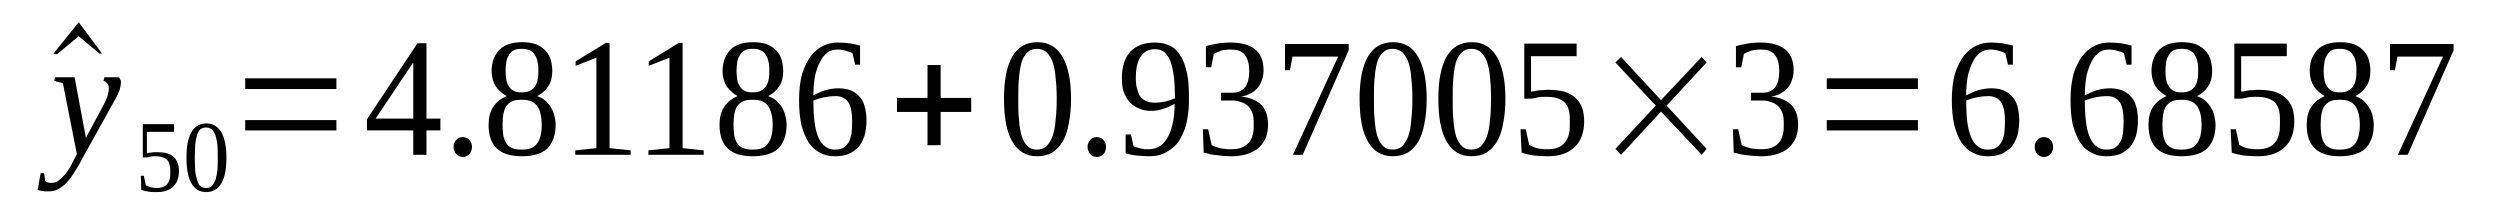 <?xml version='1.0' encoding='UTF-8'?>
<!-- This file was generated by dvisvgm 1.15.1 -->
<svg height='16pt' version='1.1' viewBox='0 -16 188 16' width='188pt' xmlns='http://www.w3.org/2000/svg' xmlns:xlink='http://www.w3.org/1999/xlink'>
<defs>
<clipPath id='clip1'>
<path clip-rule='evenodd' d='M0 -15.996H187.914V-0.027H0V-15.996'/>
</clipPath>
</defs>
<g id='page1'>
<g>
<path clip-path='url(#clip1)' d='M7.676 -11.969H7.48L5.922 -13.273L4.277 -11.914L4.023 -11.969L5.922 -14.328L7.676 -11.969Z' fill-rule='evenodd'/>
<path clip-path='url(#clip1)' d='M4.137 -10.192H5.609L6.461 -5.637L7.82 -8.164C7.934 -8.414 8.047 -8.637 8.102 -8.832C8.16 -9.024 8.187 -9.219 8.187 -9.36C8.187 -9.524 8.129 -9.637 8.074 -9.719C7.988 -9.832 7.902 -9.887 7.789 -9.914L7.848 -10.192H8.953C8.98 -10.164 9.008 -10.11 9.039 -10.024C9.094 -9.969 9.094 -9.887 9.094 -9.805C9.094 -9.664 9.066 -9.496 9.008 -9.274C8.926 -9.055 8.812 -8.774 8.613 -8.442L6.316 -4.305C6.09 -3.887 5.894 -3.5 5.664 -3.164C5.469 -2.832 5.269 -2.555 5.07 -2.332C4.871 -2.11 4.644 -1.918 4.418 -1.805C4.223 -1.668 3.965 -1.61 3.684 -1.61C3.598 -1.61 3.512 -1.61 3.43 -1.61C3.371 -1.61 3.285 -1.61 3.23 -1.637C3.172 -1.637 3.09 -1.637 3.031 -1.668C2.977 -1.668 2.918 -1.695 2.832 -1.723L3.059 -2.973H3.316L3.398 -2.387C3.484 -2.278 3.656 -2.25 3.883 -2.25C4.051 -2.25 4.191 -2.278 4.363 -2.387C4.504 -2.5 4.676 -2.637 4.816 -2.805C4.957 -2.945 5.07 -3.137 5.211 -3.332C5.324 -3.528 5.437 -3.723 5.523 -3.914L5.781 -4.414L4.73 -9.746L4.078 -9.914L4.137 -10.192Z' fill-rule='evenodd'/>
<path clip-path='url(#clip1)' d='M11.844 -4.555C12.125 -4.555 12.351 -4.528 12.551 -4.473C12.75 -4.414 12.918 -4.332 13.031 -4.223C13.172 -4.11 13.285 -3.942 13.344 -3.778C13.43 -3.582 13.457 -3.387 13.457 -3.11C13.457 -2.887 13.43 -2.664 13.344 -2.473C13.285 -2.278 13.172 -2.11 13.031 -1.973C12.918 -1.86 12.75 -1.75 12.523 -1.668C12.324 -1.582 12.07 -1.555 11.785 -1.555C11.586 -1.555 11.387 -1.555 11.191 -1.582C10.992 -1.61 10.793 -1.668 10.625 -1.723L10.594 -2.778H10.82L10.965 -2.055C11.02 -2.055 11.047 -2.028 11.133 -2C11.191 -1.973 11.246 -1.945 11.305 -1.918C11.387 -1.918 11.445 -1.887 11.531 -1.887C11.617 -1.86 11.672 -1.86 11.758 -1.86C11.957 -1.86 12.125 -1.887 12.266 -1.945C12.41 -2 12.523 -2.082 12.605 -2.195C12.691 -2.305 12.719 -2.445 12.777 -2.582C12.805 -2.75 12.805 -2.914 12.805 -3.082C12.805 -3.278 12.805 -3.445 12.75 -3.582C12.719 -3.75 12.664 -3.86 12.578 -3.973C12.492 -4.055 12.379 -4.137 12.238 -4.164C12.098 -4.223 11.926 -4.25 11.699 -4.25C11.559 -4.25 11.445 -4.25 11.332 -4.223C11.219 -4.192 11.133 -4.164 11.078 -4.164H10.738V-6.664H13.09V-6.082H11.047V-4.473C11.105 -4.473 11.133 -4.5 11.191 -4.5C11.246 -4.528 11.305 -4.528 11.359 -4.528C11.418 -4.528 11.504 -4.555 11.586 -4.555C11.672 -4.555 11.758 -4.555 11.844 -4.555Z' fill-rule='evenodd'/>
<path clip-path='url(#clip1)' d='M17.027 -4.164C17.027 -3.75 16.996 -3.36 16.941 -3.055C16.883 -2.723 16.77 -2.445 16.656 -2.223C16.516 -2 16.375 -1.832 16.176 -1.723C15.976 -1.61 15.75 -1.555 15.496 -1.555C15.016 -1.555 14.648 -1.778 14.391 -2.223C14.137 -2.664 14.023 -3.305 14.023 -4.164C14.023 -5 14.137 -5.61 14.391 -6.055C14.648 -6.5 15.016 -6.719 15.523 -6.719C16.008 -6.719 16.375 -6.5 16.629 -6.082C16.883 -5.637 17.027 -5 17.027 -4.164ZM16.375 -4.164C16.375 -4.528 16.375 -4.832 16.348 -5.11C16.316 -5.387 16.262 -5.637 16.203 -5.832C16.121 -6.028 16.035 -6.164 15.922 -6.278C15.809 -6.36 15.668 -6.414 15.496 -6.414C15.328 -6.414 15.184 -6.36 15.07 -6.278C14.957 -6.164 14.875 -6.028 14.816 -5.832C14.762 -5.637 14.703 -5.387 14.676 -5.11C14.676 -4.832 14.648 -4.528 14.648 -4.164C14.648 -3.805 14.676 -3.473 14.676 -3.195C14.703 -2.914 14.762 -2.664 14.816 -2.473C14.875 -2.278 14.957 -2.11 15.07 -2C15.184 -1.918 15.328 -1.86 15.496 -1.86C15.668 -1.86 15.809 -1.918 15.922 -2C16.035 -2.11 16.121 -2.278 16.203 -2.473C16.262 -2.664 16.316 -2.914 16.348 -3.195C16.375 -3.473 16.375 -3.805 16.375 -4.164Z' fill-rule='evenodd'/>
<path clip-path='url(#clip1)' d='M18.441 -6.192V-6.969H25.297V-6.192H18.441ZM18.441 -9.305V-10.11H25.297V-9.305H18.441Z' fill-rule='evenodd'/>
<path clip-path='url(#clip1)' d='M32.07 -6.192V-4.36H31.078V-6.192H27.594V-7.028L31.391 -12.746H32.07V-7.082H33.117V-6.192H32.07ZM31.078 -11.274H31.051L28.246 -7.082H31.078V-11.274Z' fill-rule='evenodd'/>
<path clip-path='url(#clip1)' d='M35.496 -4.942C35.496 -4.832 35.469 -4.75 35.441 -4.664C35.414 -4.555 35.355 -4.473 35.301 -4.414C35.242 -4.332 35.156 -4.305 35.074 -4.25C34.988 -4.223 34.902 -4.192 34.789 -4.192C34.703 -4.192 34.621 -4.223 34.535 -4.25C34.449 -4.305 34.363 -4.332 34.309 -4.414C34.25 -4.473 34.195 -4.555 34.164 -4.664C34.109 -4.75 34.109 -4.832 34.109 -4.942C34.109 -5.055 34.109 -5.137 34.164 -5.25C34.195 -5.332 34.25 -5.414 34.309 -5.469C34.363 -5.555 34.449 -5.61 34.535 -5.637C34.621 -5.664 34.703 -5.692 34.789 -5.692C34.902 -5.692 34.988 -5.664 35.074 -5.637C35.156 -5.61 35.242 -5.555 35.301 -5.469C35.355 -5.414 35.414 -5.332 35.441 -5.25C35.469 -5.137 35.496 -5.055 35.496 -4.942Z' fill-rule='evenodd'/>
<path clip-path='url(#clip1)' d='M41.531 -10.664C41.531 -10.219 41.445 -9.832 41.219 -9.496C41.023 -9.192 40.738 -8.942 40.398 -8.774C40.598 -8.692 40.797 -8.61 40.965 -8.469C41.137 -8.332 41.277 -8.164 41.391 -7.996C41.504 -7.805 41.617 -7.61 41.672 -7.387C41.73 -7.137 41.785 -6.887 41.785 -6.61C41.785 -5.832 41.559 -5.25 41.164 -4.832C40.738 -4.442 40.086 -4.25 39.238 -4.25C38.387 -4.25 37.766 -4.442 37.367 -4.832C36.941 -5.223 36.742 -5.832 36.742 -6.61C36.742 -7.164 36.855 -7.637 37.113 -7.996C37.367 -8.36 37.707 -8.61 38.105 -8.774C37.793 -8.942 37.508 -9.192 37.281 -9.496C37.082 -9.832 36.969 -10.219 36.969 -10.664C36.969 -10.996 37.027 -11.301 37.113 -11.551C37.227 -11.828 37.367 -12.051 37.539 -12.246C37.734 -12.442 37.961 -12.578 38.273 -12.692C38.559 -12.774 38.898 -12.828 39.266 -12.828S39.973 -12.774 40.258 -12.692C40.539 -12.578 40.766 -12.442 40.965 -12.246S41.305 -11.828 41.391 -11.578C41.477 -11.301 41.531 -10.996 41.531 -10.664ZM40.738 -6.61C40.738 -6.914 40.711 -7.192 40.652 -7.414C40.598 -7.664 40.512 -7.86 40.398 -8.028C40.285 -8.164 40.145 -8.305 39.945 -8.387C39.746 -8.469 39.492 -8.496 39.238 -8.496C38.926 -8.496 38.699 -8.469 38.527 -8.387C38.332 -8.305 38.188 -8.164 38.074 -8.028C37.961 -7.86 37.906 -7.664 37.848 -7.414C37.82 -7.192 37.793 -6.914 37.793 -6.61C37.793 -6.305 37.82 -6.055 37.848 -5.805C37.906 -5.582 37.961 -5.387 38.074 -5.223C38.188 -5.055 38.332 -4.942 38.527 -4.86C38.699 -4.778 38.926 -4.75 39.238 -4.75C39.492 -4.75 39.746 -4.778 39.945 -4.86C40.145 -4.942 40.285 -5.055 40.398 -5.223C40.512 -5.387 40.598 -5.582 40.652 -5.805C40.711 -6.055 40.738 -6.305 40.738 -6.61ZM40.484 -10.664C40.484 -10.914 40.484 -11.137 40.426 -11.332C40.398 -11.551 40.312 -11.719 40.23 -11.86C40.145 -12.024 40.004 -12.137 39.832 -12.219C39.66 -12.301 39.465 -12.328 39.238 -12.328C38.98 -12.328 38.785 -12.301 38.641 -12.219C38.473 -12.137 38.359 -12.024 38.273 -11.86C38.188 -11.719 38.105 -11.551 38.074 -11.332C38.047 -11.137 38.02 -10.914 38.02 -10.664C38.02 -10.414 38.047 -10.192 38.074 -9.996C38.105 -9.805 38.188 -9.637 38.273 -9.496C38.359 -9.36 38.473 -9.246 38.641 -9.164C38.785 -9.082 38.98 -9.055 39.238 -9.055C39.465 -9.055 39.66 -9.082 39.832 -9.164C40.004 -9.246 40.145 -9.36 40.23 -9.496C40.312 -9.637 40.398 -9.805 40.426 -9.996C40.484 -10.192 40.484 -10.414 40.484 -10.664Z' fill-rule='evenodd'/>
<path clip-path='url(#clip1)' d='M45.84 -4.86L47.426 -4.692V-4.36H43.262V-4.692L44.848 -4.86V-11.664L43.289 -11.051V-11.387L45.555 -12.774H45.84V-4.86Z' fill-rule='evenodd'/>
<path clip-path='url(#clip1)' d='M51.332 -4.86L52.922 -4.692V-4.36H48.758V-4.692L50.344 -4.86V-11.664L48.785 -11.051V-11.387L51.051 -12.774H51.332V-4.86Z' fill-rule='evenodd'/>
<path clip-path='url(#clip1)' d='M58.898 -10.664C58.898 -10.219 58.812 -9.832 58.586 -9.496C58.387 -9.192 58.105 -8.942 57.766 -8.774C57.965 -8.692 58.16 -8.61 58.332 -8.469C58.5 -8.332 58.645 -8.164 58.758 -7.996C58.871 -7.805 58.984 -7.61 59.039 -7.387C59.098 -7.137 59.152 -6.887 59.152 -6.61C59.152 -5.832 58.926 -5.25 58.531 -4.832C58.105 -4.442 57.453 -4.25 56.602 -4.25C55.754 -4.25 55.129 -4.442 54.734 -4.832C54.309 -5.223 54.109 -5.832 54.109 -6.61C54.109 -7.164 54.223 -7.637 54.48 -7.996C54.734 -8.36 55.074 -8.61 55.469 -8.774C55.16 -8.942 54.875 -9.192 54.648 -9.496C54.449 -9.832 54.336 -10.219 54.336 -10.664C54.336 -10.996 54.395 -11.301 54.48 -11.551C54.594 -11.828 54.734 -12.051 54.902 -12.246C55.102 -12.442 55.328 -12.578 55.641 -12.692C55.922 -12.774 56.262 -12.828 56.633 -12.828C57 -12.828 57.34 -12.774 57.625 -12.692C57.906 -12.578 58.133 -12.442 58.332 -12.246C58.531 -12.051 58.672 -11.828 58.758 -11.578C58.84 -11.301 58.898 -10.996 58.898 -10.664ZM58.105 -6.61C58.105 -6.914 58.078 -7.192 58.02 -7.414C57.965 -7.664 57.879 -7.86 57.766 -8.028C57.652 -8.164 57.512 -8.305 57.312 -8.387S56.859 -8.496 56.602 -8.496C56.293 -8.496 56.066 -8.469 55.895 -8.387C55.695 -8.305 55.555 -8.164 55.441 -8.028C55.328 -7.86 55.273 -7.664 55.215 -7.414C55.188 -7.192 55.16 -6.914 55.16 -6.61C55.16 -6.305 55.188 -6.055 55.215 -5.805C55.273 -5.582 55.328 -5.387 55.441 -5.223C55.555 -5.055 55.695 -4.942 55.895 -4.86C56.066 -4.778 56.293 -4.75 56.602 -4.75C56.859 -4.75 57.113 -4.778 57.312 -4.86C57.512 -4.942 57.652 -5.055 57.766 -5.223C57.879 -5.387 57.965 -5.582 58.02 -5.805C58.078 -6.055 58.105 -6.305 58.105 -6.61ZM57.852 -10.664C57.852 -10.914 57.852 -11.137 57.793 -11.332C57.766 -11.551 57.68 -11.719 57.594 -11.86C57.512 -12.024 57.367 -12.137 57.199 -12.219C57.027 -12.301 56.828 -12.328 56.602 -12.328C56.347 -12.328 56.148 -12.301 56.008 -12.219C55.84 -12.137 55.727 -12.024 55.641 -11.86C55.555 -11.719 55.469 -11.551 55.441 -11.332C55.414 -11.137 55.387 -10.914 55.387 -10.664C55.387 -10.414 55.414 -10.192 55.441 -9.996C55.469 -9.805 55.555 -9.637 55.641 -9.496C55.727 -9.36 55.84 -9.246 56.008 -9.164C56.148 -9.082 56.347 -9.055 56.602 -9.055C56.828 -9.055 57.027 -9.082 57.199 -9.164C57.367 -9.246 57.512 -9.36 57.594 -9.496C57.68 -9.637 57.766 -9.805 57.793 -9.996C57.852 -10.192 57.852 -10.414 57.852 -10.664Z' fill-rule='evenodd'/>
<path clip-path='url(#clip1)' d='M65.16 -6.942C65.16 -6.528 65.102 -6.137 65.016 -5.805C64.902 -5.469 64.762 -5.192 64.562 -4.942C64.336 -4.723 64.109 -4.555 63.801 -4.414C63.516 -4.305 63.176 -4.25 62.777 -4.25C62.355 -4.25 61.984 -4.332 61.645 -4.528C61.305 -4.692 61.023 -4.973 60.797 -5.305C60.57 -5.664 60.398 -6.11 60.258 -6.637C60.145 -7.164 60.09 -7.778 60.09 -8.496C60.09 -9.246 60.172 -9.887 60.316 -10.442C60.484 -10.969 60.711 -11.414 60.965 -11.774C61.25 -12.137 61.562 -12.387 61.902 -12.551C62.242 -12.719 62.609 -12.801 63.008 -12.801C63.289 -12.801 63.574 -12.774 63.883 -12.746C64.168 -12.692 64.449 -12.637 64.676 -12.578V-11.137H64.308L64.109 -11.996C64.027 -12.051 63.941 -12.078 63.855 -12.11C63.769 -12.137 63.688 -12.164 63.574 -12.192C63.488 -12.219 63.375 -12.246 63.289 -12.246C63.176 -12.274 63.09 -12.274 63.008 -12.274C62.723 -12.274 62.469 -12.219 62.27 -12.078C62.043 -11.914 61.844 -11.719 61.703 -11.414C61.531 -11.137 61.418 -10.774 61.305 -10.36C61.222 -9.914 61.164 -9.414 61.164 -8.832C61.449 -8.969 61.73 -9.11 62.07 -9.219C62.41 -9.305 62.723 -9.36 63.062 -9.36C63.375 -9.36 63.688 -9.305 63.941 -9.219C64.195 -9.11 64.422 -8.969 64.594 -8.774C64.789 -8.582 64.933 -8.332 65.016 -8.028C65.102 -7.719 65.16 -7.36 65.16 -6.942ZM62.75 -4.75C63.008 -4.75 63.203 -4.778 63.375 -4.86C63.543 -4.973 63.688 -5.082 63.801 -5.278C63.914 -5.442 63.969 -5.664 64.027 -5.914C64.055 -6.192 64.082 -6.5 64.082 -6.832C64.082 -7.528 63.996 -7.996 63.801 -8.305C63.602 -8.61 63.262 -8.774 62.836 -8.774C62.582 -8.774 62.297 -8.746 62.016 -8.692C61.73 -8.637 61.449 -8.555 61.164 -8.442C61.164 -7.86 61.191 -7.332 61.25 -6.86C61.305 -6.414 61.391 -6.028 61.531 -5.692C61.676 -5.387 61.816 -5.137 62.043 -5C62.242 -4.832 62.469 -4.75 62.75 -4.75Z' fill-rule='evenodd'/>
<path clip-path='url(#clip1)' d='M69.75 -5.082V-7.582H67.453V-8.637H69.75V-11.11H70.738V-8.637H73.035V-7.582H70.738V-5.082H69.75Z' fill-rule='evenodd'/>
<path clip-path='url(#clip1)' d='M80.543 -8.582C80.543 -7.887 80.484 -7.246 80.371 -6.719C80.289 -6.192 80.117 -5.719 79.918 -5.36C79.691 -5 79.437 -4.723 79.125 -4.528C78.785 -4.332 78.418 -4.25 77.992 -4.25C77.172 -4.25 76.547 -4.61 76.121 -5.36C75.699 -6.082 75.5 -7.164 75.5 -8.582C75.5 -9.942 75.699 -10.996 76.121 -11.746C76.547 -12.469 77.172 -12.828 78.019 -12.828C78.844 -12.828 79.465 -12.469 79.891 -11.746C80.316 -11.024 80.543 -9.969 80.543 -8.582ZM79.465 -8.582C79.465 -9.164 79.437 -9.692 79.379 -10.164C79.352 -10.637 79.266 -11.024 79.152 -11.36C79.039 -11.664 78.871 -11.914 78.699 -12.078C78.504 -12.246 78.246 -12.328 77.992 -12.328C77.68 -12.328 77.453 -12.246 77.285 -12.078C77.086 -11.914 76.945 -11.664 76.832 -11.36C76.746 -11.024 76.66 -10.637 76.633 -10.164C76.574 -9.692 76.574 -9.164 76.574 -8.582C76.574 -7.969 76.574 -7.442 76.633 -6.969C76.66 -6.5 76.746 -6.082 76.832 -5.75C76.945 -5.442 77.086 -5.192 77.285 -5C77.453 -4.832 77.68 -4.75 77.992 -4.75C78.246 -4.75 78.504 -4.832 78.699 -5C78.871 -5.192 79.039 -5.442 79.152 -5.75C79.266 -6.082 79.352 -6.5 79.379 -6.969C79.437 -7.442 79.465 -7.969 79.465 -8.582Z' fill-rule='evenodd'/>
<path clip-path='url(#clip1)' d='M83.176 -4.942C83.176 -4.832 83.148 -4.75 83.121 -4.664C83.094 -4.555 83.035 -4.473 82.98 -4.414C82.922 -4.332 82.836 -4.305 82.75 -4.25C82.668 -4.223 82.582 -4.192 82.469 -4.192C82.383 -4.192 82.297 -4.223 82.215 -4.25C82.129 -4.305 82.043 -4.332 81.988 -4.414C81.93 -4.473 81.875 -4.555 81.844 -4.664C81.789 -4.75 81.789 -4.832 81.789 -4.942C81.789 -5.055 81.789 -5.137 81.844 -5.25C81.875 -5.332 81.93 -5.414 81.988 -5.469C82.043 -5.555 82.129 -5.61 82.215 -5.637C82.297 -5.664 82.383 -5.692 82.469 -5.692C82.582 -5.692 82.668 -5.664 82.75 -5.637C82.836 -5.61 82.922 -5.555 82.98 -5.469C83.035 -5.414 83.094 -5.332 83.121 -5.25C83.148 -5.137 83.176 -5.055 83.176 -4.942Z' fill-rule='evenodd'/>
<path clip-path='url(#clip1)' d='M84.367 -10.164C84.367 -10.582 84.422 -10.969 84.535 -11.301C84.648 -11.637 84.82 -11.914 85.019 -12.137C85.246 -12.36 85.5 -12.524 85.812 -12.637C86.125 -12.746 86.465 -12.801 86.859 -12.801C87.285 -12.801 87.68 -12.719 87.992 -12.551C88.332 -12.387 88.59 -12.137 88.785 -11.774C89.012 -11.442 89.156 -10.996 89.269 -10.469C89.383 -9.942 89.41 -9.305 89.41 -8.555C89.41 -8.028 89.383 -7.555 89.297 -7.137C89.238 -6.719 89.125 -6.332 88.984 -6.028C88.844 -5.692 88.703 -5.442 88.504 -5.192C88.305 -4.973 88.105 -4.805 87.879 -4.664C87.652 -4.5 87.426 -4.414 87.172 -4.332C86.918 -4.278 86.66 -4.25 86.406 -4.25C86.066 -4.25 85.754 -4.278 85.473 -4.305C85.187 -4.332 84.934 -4.387 84.648 -4.473V-5.887H85.047L85.246 -5C85.301 -4.973 85.387 -4.942 85.5 -4.914C85.586 -4.887 85.672 -4.86 85.785 -4.832C85.867 -4.805 85.98 -4.805 86.066 -4.778C86.18 -4.778 86.266 -4.778 86.379 -4.778C86.633 -4.778 86.887 -4.832 87.113 -4.942C87.371 -5.082 87.566 -5.278 87.738 -5.555C87.906 -5.805 88.051 -6.164 88.164 -6.61C88.277 -7.055 88.332 -7.582 88.332 -8.192C88.078 -8.055 87.824 -7.914 87.512 -7.832C87.227 -7.719 86.887 -7.664 86.547 -7.664C86.238 -7.664 85.926 -7.719 85.672 -7.832C85.387 -7.942 85.16 -8.11 84.961 -8.305C84.762 -8.524 84.621 -8.774 84.508 -9.082C84.394 -9.387 84.367 -9.746 84.367 -10.164ZM86.859 -12.301C86.379 -12.301 86.012 -12.11 85.785 -11.746C85.527 -11.387 85.414 -10.832 85.414 -10.137C85.414 -9.805 85.441 -9.496 85.527 -9.274C85.586 -9.024 85.672 -8.832 85.785 -8.692C85.926 -8.555 86.066 -8.442 86.238 -8.387C86.406 -8.305 86.605 -8.278 86.832 -8.278C87.086 -8.278 87.34 -8.305 87.598 -8.36C87.852 -8.414 88.105 -8.496 88.359 -8.61C88.359 -9.219 88.332 -9.746 88.277 -10.219C88.219 -10.692 88.133 -11.051 88.019 -11.387C87.906 -11.692 87.738 -11.914 87.566 -12.078C87.371 -12.219 87.144 -12.301 86.859 -12.301Z' fill-rule='evenodd'/>
<path clip-path='url(#clip1)' d='M95.359 -6.637C95.359 -6.278 95.301 -5.942 95.188 -5.637C95.047 -5.332 94.879 -5.082 94.652 -4.887C94.394 -4.664 94.113 -4.528 93.773 -4.414C93.433 -4.305 93.035 -4.25 92.609 -4.25C92.215 -4.25 91.848 -4.278 91.508 -4.332C91.137 -4.36 90.824 -4.442 90.516 -4.528L90.457 -6.278H90.855L91.109 -5.11C91.164 -5.055 91.25 -5.028 91.363 -4.973C91.477 -4.942 91.621 -4.887 91.734 -4.86C91.875 -4.832 91.988 -4.805 92.129 -4.805C92.269 -4.778 92.414 -4.778 92.527 -4.778C92.867 -4.778 93.176 -4.805 93.402 -4.914C93.629 -5 93.801 -5.137 93.941 -5.305C94.082 -5.5 94.168 -5.692 94.227 -5.942C94.281 -6.164 94.281 -6.442 94.281 -6.719C94.281 -7.055 94.254 -7.332 94.168 -7.528C94.082 -7.746 93.969 -7.914 93.828 -8.055C93.66 -8.192 93.488 -8.278 93.289 -8.332C93.094 -8.414 92.894 -8.442 92.668 -8.442H91.816V-9.024H92.668C93.094 -9.024 93.402 -9.164 93.629 -9.442C93.828 -9.692 93.941 -10.11 93.941 -10.664C93.941 -10.914 93.914 -11.164 93.855 -11.36C93.801 -11.578 93.715 -11.746 93.602 -11.887C93.488 -12.024 93.348 -12.11 93.176 -12.192C93.008 -12.246 92.781 -12.274 92.527 -12.274C92.414 -12.274 92.269 -12.274 92.156 -12.246C92.043 -12.246 91.93 -12.219 91.816 -12.192C91.734 -12.137 91.621 -12.11 91.535 -12.078C91.422 -12.024 91.363 -11.996 91.277 -11.942L91.082 -10.942H90.684V-12.524C90.824 -12.578 90.969 -12.61 91.109 -12.637C91.25 -12.664 91.394 -12.692 91.535 -12.719C91.676 -12.746 91.816 -12.774 91.988 -12.774C92.156 -12.801 92.328 -12.801 92.527 -12.801C93.32 -12.801 93.941 -12.637 94.367 -12.301C94.793 -11.969 95.019 -11.442 95.019 -10.746C95.019 -10.496 94.992 -10.246 94.906 -10.024C94.848 -9.805 94.734 -9.61 94.594 -9.414C94.453 -9.246 94.281 -9.11 94.082 -8.996C93.855 -8.86 93.602 -8.774 93.32 -8.746C94.027 -8.664 94.539 -8.442 94.879 -8.082C95.188 -7.746 95.359 -7.246 95.359 -6.637Z' fill-rule='evenodd'/>
<path clip-path='url(#clip1)' d='M97 -10.719H96.633V-12.692H101.422V-12.219L97.965 -4.36H97.23L100.629 -11.746H97.199L97 -10.719Z' fill-rule='evenodd'/>
<path clip-path='url(#clip1)' d='M107.285 -8.582C107.285 -7.887 107.23 -7.246 107.117 -6.719C107.031 -6.192 106.859 -5.719 106.664 -5.36C106.437 -5 106.18 -4.723 105.871 -4.528C105.527 -4.332 105.16 -4.25 104.734 -4.25C103.914 -4.25 103.293 -4.61 102.867 -5.36C102.441 -6.082 102.242 -7.164 102.242 -8.582C102.242 -9.942 102.441 -10.996 102.867 -11.746C103.293 -12.469 103.914 -12.828 104.766 -12.828C105.586 -12.828 106.211 -12.469 106.633 -11.746C107.058 -11.024 107.285 -9.969 107.285 -8.582ZM106.211 -8.582C106.211 -9.164 106.18 -9.692 106.125 -10.164C106.098 -10.637 106.012 -11.024 105.898 -11.36C105.785 -11.664 105.613 -11.914 105.445 -12.078C105.246 -12.246 104.992 -12.328 104.734 -12.328C104.426 -12.328 104.199 -12.246 104.027 -12.078C103.828 -11.914 103.687 -11.664 103.574 -11.36C103.488 -11.024 103.406 -10.637 103.375 -10.164C103.32 -9.692 103.32 -9.164 103.32 -8.582C103.32 -7.969 103.32 -7.442 103.375 -6.969C103.406 -6.5 103.488 -6.082 103.574 -5.75C103.687 -5.442 103.828 -5.192 104.027 -5C104.199 -4.832 104.426 -4.75 104.734 -4.75C104.992 -4.75 105.246 -4.832 105.445 -5C105.613 -5.192 105.785 -5.442 105.898 -5.75C106.012 -6.082 106.098 -6.5 106.125 -6.969C106.18 -7.442 106.211 -7.969 106.211 -8.582Z' fill-rule='evenodd'/>
<path clip-path='url(#clip1)' d='M113.207 -8.582C113.207 -7.887 113.148 -7.246 113.035 -6.719C112.953 -6.192 112.781 -5.719 112.582 -5.36C112.355 -5 112.101 -4.723 111.789 -4.528C111.449 -4.332 111.082 -4.25 110.656 -4.25C109.836 -4.25 109.211 -4.61 108.789 -5.36C108.363 -6.082 108.164 -7.164 108.164 -8.582C108.164 -9.942 108.363 -10.996 108.789 -11.746C109.211 -12.469 109.836 -12.828 110.684 -12.828C111.508 -12.828 112.129 -12.469 112.555 -11.746C112.981 -11.024 113.207 -9.969 113.207 -8.582ZM112.129 -8.582C112.129 -9.164 112.101 -9.692 112.047 -10.164C112.016 -10.637 111.933 -11.024 111.82 -11.36C111.707 -11.664 111.535 -11.914 111.367 -12.078C111.168 -12.246 110.91 -12.328 110.656 -12.328C110.344 -12.328 110.117 -12.246 109.949 -12.078C109.75 -11.914 109.609 -11.664 109.496 -11.36C109.41 -11.024 109.324 -10.637 109.297 -10.164C109.242 -9.692 109.242 -9.164 109.242 -8.582C109.242 -7.969 109.242 -7.442 109.297 -6.969C109.324 -6.5 109.41 -6.082 109.496 -5.75C109.609 -5.442 109.75 -5.192 109.949 -5C110.117 -4.832 110.344 -4.75 110.656 -4.75C110.91 -4.75 111.168 -4.832 111.367 -5C111.535 -5.192 111.707 -5.442 111.82 -5.75C111.933 -6.082 112.016 -6.5 112.047 -6.969C112.101 -7.442 112.129 -7.969 112.129 -8.582Z' fill-rule='evenodd'/>
<path clip-path='url(#clip1)' d='M116.465 -9.246C116.918 -9.246 117.285 -9.192 117.625 -9.11C117.937 -9.024 118.223 -8.86 118.449 -8.664C118.676 -8.469 118.844 -8.219 118.957 -7.942C119.07 -7.637 119.129 -7.278 119.129 -6.86C119.129 -6.469 119.07 -6.11 118.957 -5.778C118.844 -5.469 118.676 -5.192 118.449 -4.973C118.223 -4.75 117.937 -4.555 117.598 -4.442C117.258 -4.305 116.832 -4.25 116.379 -4.25C116.012 -4.25 115.672 -4.278 115.332 -4.305C115.019 -4.36 114.707 -4.414 114.426 -4.528L114.34 -6.278H114.738L114.992 -5.11C115.078 -5.055 115.133 -5.028 115.246 -4.973C115.332 -4.942 115.445 -4.887 115.559 -4.86C115.672 -4.832 115.812 -4.805 115.926 -4.805C116.039 -4.778 116.18 -4.778 116.293 -4.778C116.633 -4.778 116.945 -4.805 117.172 -4.914C117.398 -5 117.57 -5.137 117.711 -5.332C117.852 -5.5 117.937 -5.719 117.996 -5.969C118.051 -6.219 118.051 -6.5 118.051 -6.805C118.051 -7.11 118.051 -7.387 117.996 -7.637C117.937 -7.887 117.852 -8.082 117.711 -8.246C117.57 -8.414 117.371 -8.524 117.117 -8.61C116.891 -8.692 116.578 -8.719 116.211 -8.719C115.984 -8.719 115.758 -8.719 115.586 -8.664C115.418 -8.637 115.273 -8.61 115.16 -8.582H114.625V-12.719H118.562V-11.774H115.133V-9.11C115.191 -9.11 115.273 -9.137 115.359 -9.137C115.445 -9.164 115.559 -9.192 115.644 -9.192C115.758 -9.219 115.871 -9.219 116.012 -9.219C116.152 -9.246 116.293 -9.246 116.465 -9.246Z' fill-rule='evenodd'/>
<path clip-path='url(#clip1)' d='M121.48 -4.805L124.512 -8.055L121.48 -11.301L121.902 -11.719L124.906 -8.469L127.965 -11.719L128.336 -11.301L125.332 -8.055L128.336 -4.805L127.965 -4.36L124.906 -7.61L121.902 -4.36L121.48 -4.805Z' fill-rule='evenodd'/>
<path clip-path='url(#clip1)' d='M135.219 -6.637C135.219 -6.278 135.164 -5.942 135.051 -5.637C134.906 -5.332 134.738 -5.082 134.512 -4.887C134.258 -4.664 133.973 -4.528 133.633 -4.414C133.293 -4.305 132.894 -4.25 132.473 -4.25C132.074 -4.25 131.707 -4.278 131.367 -4.332C130.996 -4.36 130.687 -4.442 130.375 -4.528L130.316 -6.278H130.715L130.969 -5.11C131.027 -5.055 131.109 -5.028 131.223 -4.973C131.34 -4.942 131.48 -4.887 131.594 -4.86C131.734 -4.832 131.848 -4.805 131.988 -4.805C132.133 -4.778 132.273 -4.778 132.387 -4.778C132.727 -4.778 133.039 -4.805 133.266 -4.914C133.492 -5 133.66 -5.137 133.801 -5.305C133.945 -5.5 134.027 -5.692 134.086 -5.942C134.141 -6.164 134.141 -6.442 134.141 -6.719C134.141 -7.055 134.113 -7.332 134.027 -7.528C133.945 -7.746 133.832 -7.914 133.687 -8.055C133.519 -8.192 133.348 -8.278 133.152 -8.332C132.953 -8.414 132.754 -8.442 132.527 -8.442H131.68V-9.024H132.527C132.953 -9.024 133.266 -9.164 133.492 -9.442C133.687 -9.692 133.801 -10.11 133.801 -10.664C133.801 -10.914 133.773 -11.164 133.719 -11.36C133.66 -11.578 133.574 -11.746 133.461 -11.887C133.348 -12.024 133.207 -12.11 133.039 -12.192C132.867 -12.246 132.641 -12.274 132.387 -12.274C132.273 -12.274 132.133 -12.274 132.019 -12.246C131.906 -12.246 131.793 -12.219 131.68 -12.192C131.594 -12.137 131.48 -12.11 131.394 -12.078C131.281 -12.024 131.223 -11.996 131.141 -11.942L130.941 -10.942H130.543V-12.524C130.687 -12.578 130.828 -12.61 130.969 -12.637C131.109 -12.664 131.254 -12.692 131.394 -12.719C131.535 -12.746 131.68 -12.774 131.848 -12.774C132.019 -12.801 132.187 -12.801 132.387 -12.801C133.18 -12.801 133.801 -12.637 134.227 -12.301C134.652 -11.969 134.879 -11.442 134.879 -10.746C134.879 -10.496 134.852 -10.246 134.766 -10.024C134.711 -9.805 134.598 -9.61 134.453 -9.414C134.312 -9.246 134.141 -9.11 133.945 -8.996C133.719 -8.86 133.461 -8.774 133.18 -8.746C133.887 -8.664 134.398 -8.442 134.738 -8.082C135.051 -7.746 135.219 -7.246 135.219 -6.637Z' fill-rule='evenodd'/>
<path clip-path='url(#clip1)' d='M137.371 -6.192V-6.969H144.227V-6.192H137.371ZM137.371 -9.305V-10.11H144.227V-9.305H137.371Z' fill-rule='evenodd'/>
<path clip-path='url(#clip1)' d='M151.848 -6.942C151.848 -6.528 151.793 -6.137 151.707 -5.805C151.594 -5.469 151.453 -5.192 151.254 -4.942C151.027 -4.723 150.801 -4.555 150.488 -4.414C150.207 -4.305 149.867 -4.25 149.469 -4.25C149.043 -4.25 148.676 -4.332 148.336 -4.528C147.996 -4.692 147.711 -4.973 147.484 -5.305C147.258 -5.664 147.09 -6.11 146.949 -6.637C146.836 -7.164 146.777 -7.778 146.777 -8.496C146.777 -9.246 146.863 -9.887 147.004 -10.442C147.176 -10.969 147.402 -11.414 147.656 -11.774C147.937 -12.137 148.25 -12.387 148.59 -12.551C148.93 -12.719 149.301 -12.801 149.695 -12.801C149.98 -12.801 150.262 -12.774 150.574 -12.746C150.855 -12.692 151.141 -12.637 151.367 -12.578V-11.137H151L150.801 -11.996C150.715 -12.051 150.629 -12.078 150.547 -12.11C150.461 -12.137 150.375 -12.164 150.262 -12.192C150.176 -12.219 150.062 -12.246 149.98 -12.246C149.867 -12.274 149.781 -12.274 149.695 -12.274C149.414 -12.274 149.156 -12.219 148.961 -12.078C148.734 -11.914 148.535 -11.719 148.391 -11.414C148.223 -11.137 148.109 -10.774 147.996 -10.36C147.91 -9.914 147.855 -9.414 147.855 -8.832C148.137 -8.969 148.422 -9.11 148.762 -9.219C149.102 -9.305 149.414 -9.36 149.754 -9.36C150.062 -9.36 150.375 -9.305 150.629 -9.219C150.887 -9.11 151.113 -8.969 151.281 -8.774C151.48 -8.582 151.621 -8.332 151.707 -8.028C151.793 -7.719 151.848 -7.36 151.848 -6.942ZM149.441 -4.75C149.695 -4.75 149.894 -4.778 150.062 -4.86C150.234 -4.973 150.375 -5.082 150.488 -5.278C150.602 -5.442 150.66 -5.664 150.715 -5.914C150.742 -6.192 150.773 -6.5 150.773 -6.832C150.773 -7.528 150.687 -7.996 150.488 -8.305C150.289 -8.61 149.949 -8.774 149.527 -8.774C149.269 -8.774 148.988 -8.746 148.703 -8.692C148.422 -8.637 148.137 -8.555 147.855 -8.442C147.855 -7.86 147.883 -7.332 147.937 -6.86C147.996 -6.414 148.082 -6.028 148.223 -5.692C148.363 -5.387 148.508 -5.137 148.734 -5C148.93 -4.832 149.156 -4.75 149.441 -4.75Z' fill-rule='evenodd'/>
<path clip-path='url(#clip1)' d='M154.398 -4.942C154.398 -4.832 154.371 -4.75 154.344 -4.664C154.312 -4.555 154.258 -4.473 154.199 -4.414C154.144 -4.332 154.059 -4.305 153.973 -4.25C153.887 -4.223 153.805 -4.192 153.691 -4.192C153.605 -4.192 153.519 -4.223 153.434 -4.25C153.352 -4.305 153.266 -4.332 153.207 -4.414C153.152 -4.473 153.094 -4.555 153.066 -4.664C153.012 -4.75 153.012 -4.832 153.012 -4.942C153.012 -5.055 153.012 -5.137 153.066 -5.25C153.094 -5.332 153.152 -5.414 153.207 -5.469C153.266 -5.555 153.352 -5.61 153.434 -5.637C153.519 -5.664 153.605 -5.692 153.691 -5.692C153.805 -5.692 153.887 -5.664 153.973 -5.637C154.059 -5.61 154.144 -5.555 154.199 -5.469C154.258 -5.414 154.312 -5.332 154.344 -5.25C154.371 -5.137 154.398 -5.055 154.398 -4.942Z' fill-rule='evenodd'/>
<path clip-path='url(#clip1)' d='M160.773 -6.942C160.773 -6.528 160.715 -6.137 160.633 -5.805C160.519 -5.469 160.375 -5.192 160.18 -4.942C159.953 -4.723 159.723 -4.555 159.414 -4.414C159.129 -4.305 158.789 -4.25 158.394 -4.25C157.969 -4.25 157.602 -4.332 157.262 -4.528C156.918 -4.692 156.637 -4.973 156.41 -5.305C156.184 -5.664 156.012 -6.11 155.871 -6.637C155.758 -7.164 155.703 -7.778 155.703 -8.496C155.703 -9.246 155.785 -9.887 155.93 -10.442C156.098 -10.969 156.324 -11.414 156.578 -11.774C156.863 -12.137 157.176 -12.387 157.516 -12.551C157.855 -12.719 158.223 -12.801 158.621 -12.801C158.902 -12.801 159.187 -12.774 159.496 -12.746C159.781 -12.692 160.066 -12.637 160.293 -12.578V-11.137H159.922L159.723 -11.996C159.641 -12.051 159.555 -12.078 159.469 -12.11C159.383 -12.137 159.301 -12.164 159.187 -12.192C159.102 -12.219 158.988 -12.246 158.902 -12.246C158.789 -12.274 158.703 -12.274 158.621 -12.274C158.336 -12.274 158.082 -12.219 157.883 -12.078C157.656 -11.914 157.457 -11.719 157.316 -11.414C157.148 -11.137 157.031 -10.774 156.918 -10.36C156.836 -9.914 156.777 -9.414 156.777 -8.832C157.062 -8.969 157.344 -9.11 157.684 -9.219C158.023 -9.305 158.336 -9.36 158.676 -9.36C158.988 -9.36 159.301 -9.305 159.555 -9.219C159.809 -9.11 160.035 -8.969 160.207 -8.774C160.406 -8.582 160.547 -8.332 160.633 -8.028C160.715 -7.719 160.773 -7.36 160.773 -6.942ZM158.363 -4.75C158.621 -4.75 158.816 -4.778 158.988 -4.86C159.156 -4.973 159.301 -5.082 159.414 -5.278C159.527 -5.442 159.582 -5.664 159.641 -5.914C159.668 -6.192 159.695 -6.5 159.695 -6.832C159.695 -7.528 159.609 -7.996 159.414 -8.305C159.215 -8.61 158.875 -8.774 158.449 -8.774C158.195 -8.774 157.91 -8.746 157.629 -8.692C157.344 -8.637 157.062 -8.555 156.777 -8.442C156.777 -7.86 156.805 -7.332 156.863 -6.86C156.918 -6.414 157.004 -6.028 157.148 -5.692C157.289 -5.387 157.43 -5.137 157.656 -5C157.855 -4.832 158.082 -4.75 158.363 -4.75Z' fill-rule='evenodd'/>
<path clip-path='url(#clip1)' d='M166.355 -10.664C166.355 -10.219 166.269 -9.832 166.043 -9.496C165.844 -9.192 165.559 -8.942 165.219 -8.774C165.418 -8.692 165.617 -8.61 165.789 -8.469C165.957 -8.332 166.098 -8.164 166.211 -7.996C166.324 -7.805 166.437 -7.61 166.496 -7.387C166.551 -7.137 166.609 -6.887 166.609 -6.61C166.609 -5.832 166.383 -5.25 165.984 -4.832C165.559 -4.442 164.91 -4.25 164.059 -4.25C163.211 -4.25 162.586 -4.442 162.187 -4.832C161.766 -5.223 161.566 -5.832 161.566 -6.61C161.566 -7.164 161.68 -7.637 161.934 -7.996C162.187 -8.36 162.527 -8.61 162.926 -8.774C162.613 -8.942 162.332 -9.192 162.105 -9.496C161.906 -9.832 161.793 -10.219 161.793 -10.664C161.793 -10.996 161.848 -11.301 161.934 -11.551C162.047 -11.828 162.187 -12.051 162.359 -12.246C162.559 -12.442 162.785 -12.578 163.098 -12.692C163.379 -12.774 163.719 -12.828 164.086 -12.828C164.457 -12.828 164.797 -12.774 165.078 -12.692C165.363 -12.578 165.59 -12.442 165.789 -12.246C165.984 -12.051 166.129 -11.828 166.211 -11.578C166.297 -11.301 166.355 -10.996 166.355 -10.664ZM165.559 -6.61C165.559 -6.914 165.531 -7.192 165.477 -7.414C165.418 -7.664 165.332 -7.86 165.219 -8.028C165.105 -8.164 164.965 -8.305 164.766 -8.387C164.57 -8.469 164.312 -8.496 164.059 -8.496C163.746 -8.496 163.52 -8.469 163.352 -8.387C163.152 -8.305 163.012 -8.164 162.898 -8.028C162.785 -7.86 162.727 -7.664 162.672 -7.414C162.641 -7.192 162.613 -6.914 162.613 -6.61C162.613 -6.305 162.641 -6.055 162.672 -5.805C162.727 -5.582 162.785 -5.387 162.898 -5.223C163.012 -5.055 163.152 -4.942 163.352 -4.86C163.52 -4.778 163.746 -4.75 164.059 -4.75C164.312 -4.75 164.57 -4.778 164.766 -4.86C164.965 -4.942 165.105 -5.055 165.219 -5.223C165.332 -5.387 165.418 -5.582 165.477 -5.805C165.531 -6.055 165.559 -6.305 165.559 -6.61ZM165.305 -10.664C165.305 -10.914 165.305 -11.137 165.25 -11.332C165.219 -11.551 165.137 -11.719 165.051 -11.86C164.965 -12.024 164.824 -12.137 164.652 -12.219C164.484 -12.301 164.285 -12.328 164.059 -12.328C163.805 -12.328 163.605 -12.301 163.465 -12.219C163.293 -12.137 163.18 -12.024 163.098 -11.86C163.012 -11.719 162.926 -11.551 162.898 -11.332C162.871 -11.137 162.84 -10.914 162.84 -10.664C162.84 -10.414 162.871 -10.192 162.898 -9.996C162.926 -9.805 163.012 -9.637 163.098 -9.496C163.18 -9.36 163.293 -9.246 163.465 -9.164C163.605 -9.082 163.805 -9.055 164.059 -9.055C164.285 -9.055 164.484 -9.082 164.652 -9.164C164.824 -9.246 164.965 -9.36 165.051 -9.496C165.137 -9.637 165.219 -9.805 165.25 -9.996C165.305 -10.192 165.305 -10.414 165.305 -10.664Z' fill-rule='evenodd'/>
<path clip-path='url(#clip1)' d='M169.867 -9.246C170.32 -9.246 170.687 -9.192 171.027 -9.11C171.34 -9.024 171.625 -8.86 171.852 -8.664S172.246 -8.219 172.359 -7.942C172.473 -7.637 172.531 -7.278 172.531 -6.86C172.531 -6.469 172.473 -6.11 172.359 -5.778C172.246 -5.469 172.078 -5.192 171.852 -4.973C171.625 -4.75 171.34 -4.555 171 -4.442C170.66 -4.305 170.234 -4.25 169.781 -4.25C169.414 -4.25 169.074 -4.278 168.734 -4.305C168.422 -4.36 168.109 -4.414 167.828 -4.528L167.742 -6.278H168.137L168.394 -5.11C168.48 -5.055 168.535 -5.028 168.648 -4.973C168.734 -4.942 168.848 -4.887 168.961 -4.86C169.074 -4.832 169.215 -4.805 169.328 -4.805C169.441 -4.778 169.582 -4.778 169.695 -4.778C170.035 -4.778 170.348 -4.805 170.574 -4.914C170.801 -5 170.973 -5.137 171.113 -5.332C171.254 -5.5 171.34 -5.719 171.398 -5.969C171.453 -6.219 171.453 -6.5 171.453 -6.805C171.453 -7.11 171.453 -7.387 171.398 -7.637C171.34 -7.887 171.254 -8.082 171.113 -8.246C170.973 -8.414 170.773 -8.524 170.519 -8.61C170.293 -8.692 169.98 -8.719 169.613 -8.719C169.387 -8.719 169.16 -8.719 168.988 -8.664C168.82 -8.637 168.676 -8.61 168.562 -8.582H168.023V-12.719H171.965V-11.774H168.535V-9.11C168.594 -9.11 168.676 -9.137 168.762 -9.137C168.848 -9.164 168.961 -9.192 169.047 -9.192C169.16 -9.219 169.273 -9.219 169.414 -9.219C169.555 -9.246 169.695 -9.246 169.867 -9.246Z' fill-rule='evenodd'/>
<path clip-path='url(#clip1)' d='M178.254 -10.664C178.254 -10.219 178.168 -9.832 177.941 -9.496C177.742 -9.192 177.461 -8.942 177.121 -8.774C177.316 -8.692 177.515 -8.61 177.687 -8.469C177.855 -8.332 177.996 -8.164 178.109 -7.996C178.223 -7.805 178.336 -7.61 178.395 -7.387C178.449 -7.137 178.508 -6.887 178.508 -6.61C178.508 -5.832 178.281 -5.25 177.883 -4.832C177.461 -4.442 176.809 -4.25 175.957 -4.25C175.109 -4.25 174.484 -4.442 174.086 -4.832C173.664 -5.223 173.465 -5.832 173.465 -6.61C173.465 -7.164 173.578 -7.637 173.832 -7.996C174.086 -8.36 174.43 -8.61 174.824 -8.774C174.512 -8.942 174.23 -9.192 174.004 -9.496C173.805 -9.832 173.691 -10.219 173.691 -10.664C173.691 -10.996 173.746 -11.301 173.832 -11.551C173.945 -11.828 174.086 -12.051 174.258 -12.246C174.457 -12.442 174.684 -12.578 174.996 -12.692C175.277 -12.774 175.617 -12.828 175.984 -12.828C176.355 -12.828 176.695 -12.774 176.977 -12.692C177.262 -12.578 177.488 -12.442 177.687 -12.246C177.883 -12.051 178.027 -11.828 178.109 -11.578C178.195 -11.301 178.254 -10.996 178.254 -10.664ZM177.461 -6.61C177.461 -6.914 177.43 -7.192 177.375 -7.414C177.316 -7.664 177.234 -7.86 177.121 -8.028C177.004 -8.164 176.863 -8.305 176.664 -8.387C176.469 -8.469 176.211 -8.496 175.957 -8.496C175.645 -8.496 175.418 -8.469 175.25 -8.387C175.051 -8.305 174.91 -8.164 174.797 -8.028C174.684 -7.86 174.625 -7.664 174.57 -7.414C174.543 -7.192 174.512 -6.914 174.512 -6.61C174.512 -6.305 174.543 -6.055 174.57 -5.805C174.625 -5.582 174.684 -5.387 174.797 -5.223C174.91 -5.055 175.051 -4.942 175.25 -4.86C175.418 -4.778 175.645 -4.75 175.957 -4.75C176.211 -4.75 176.469 -4.778 176.664 -4.86C176.863 -4.942 177.004 -5.055 177.121 -5.223C177.234 -5.387 177.316 -5.582 177.375 -5.805C177.43 -6.055 177.461 -6.305 177.461 -6.61ZM177.203 -10.664C177.203 -10.914 177.203 -11.137 177.148 -11.332C177.121 -11.551 177.035 -11.719 176.949 -11.86C176.863 -12.024 176.722 -12.137 176.551 -12.219C176.383 -12.301 176.184 -12.328 175.957 -12.328C175.703 -12.328 175.504 -12.301 175.363 -12.219C175.191 -12.137 175.078 -12.024 174.996 -11.86C174.91 -11.719 174.824 -11.551 174.797 -11.332C174.769 -11.137 174.738 -10.914 174.738 -10.664C174.738 -10.414 174.769 -10.192 174.797 -9.996C174.824 -9.805 174.91 -9.637 174.996 -9.496C175.078 -9.36 175.191 -9.246 175.363 -9.164C175.504 -9.082 175.703 -9.055 175.957 -9.055C176.184 -9.055 176.383 -9.082 176.551 -9.164C176.722 -9.246 176.863 -9.36 176.949 -9.496C177.035 -9.637 177.121 -9.805 177.148 -9.996C177.203 -10.192 177.203 -10.414 177.203 -10.664Z' fill-rule='evenodd'/>
<path clip-path='url(#clip1)' d='M180.094 -10.719H179.727V-12.692H184.512V-12.219L181.059 -4.36H180.32L183.719 -11.746H180.293L180.094 -10.719Z' fill-rule='evenodd'/>
</g>
</g>
</svg>
